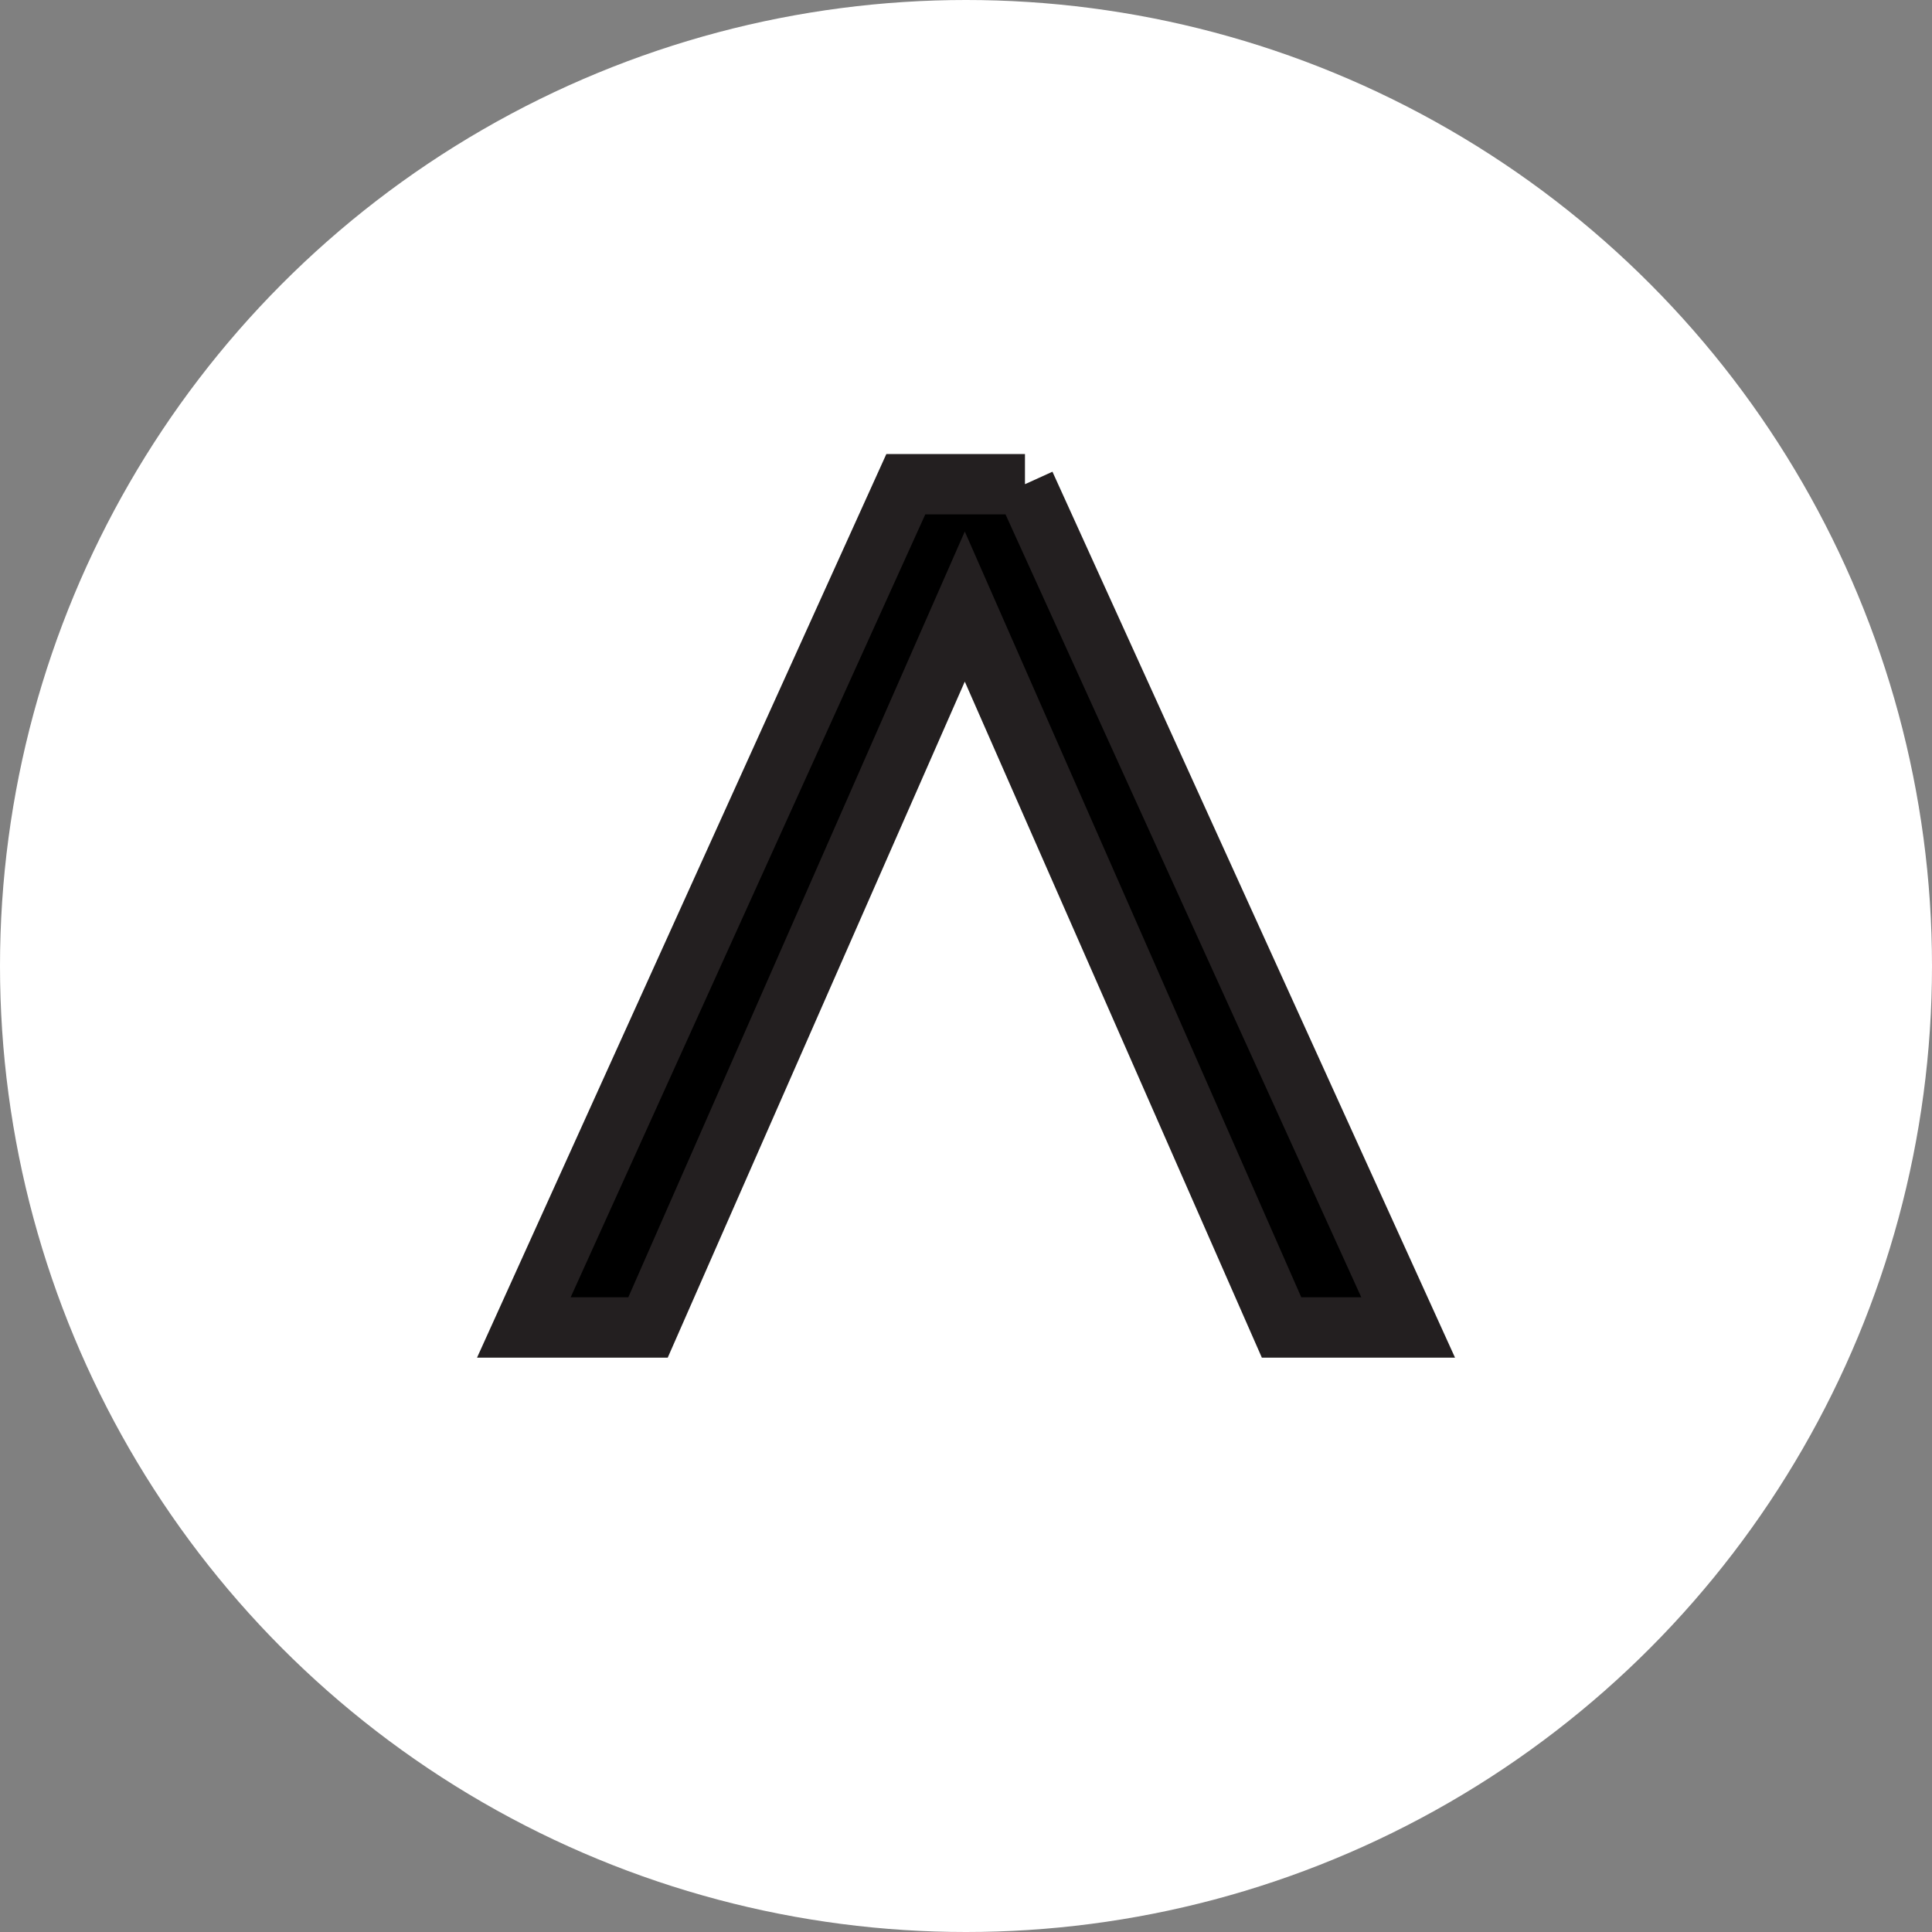 <svg xmlns="http://www.w3.org/2000/svg" viewBox="0 0 96 96"><rect x="0" y="0" width="96" height="96" fill="#808080" stroke="none"/><circle cx="48" cy="48" r="48" style="fill:#fff"/><path d="M50.93 24.06h-5.92l-18.98 41.9h6.17l15.74-35.82 15.74 35.82h6.29l-19.04-41.9z" style="stroke:#231f20;stroke-miterlimit:10;stroke-width:3px"/></svg>